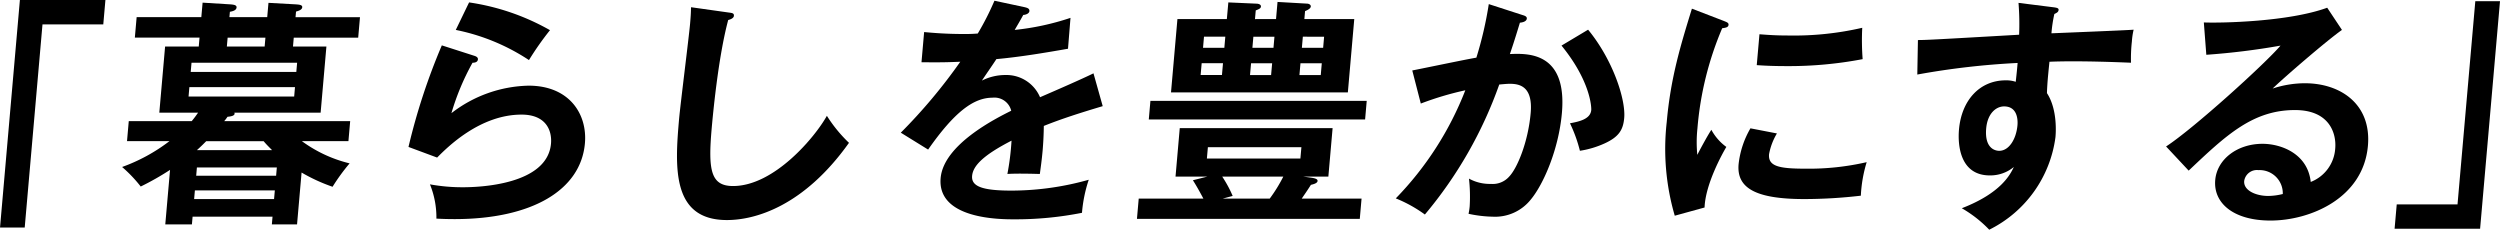 <svg xmlns="http://www.w3.org/2000/svg" width="402.651" height="37" viewBox="0 0 402.651 37">
  <g id="POTENTIAL.01" transform="translate(201.325 18.5)">
    <g id="グループ_150" data-name="グループ 150" transform="translate(-201.325 -18.5)">
      <g id="レイヤー_2" data-name="レイヤー 2">
        <g id="グループ_149" data-name="グループ 149">
          <g id="グループ_148" data-name="グループ 148">
            <path id="パス_1171" data-name="パス 1171" d="M66.475.442l-.344,3.925H56.34L53.476,37.091H49.5L52.7.442Z" transform="translate(-49.496 -0.442)"/>
            <path id="パス_1172" data-name="パス 1172" d="M71.031.628,75.453.9c.466.039,1.086.076,1.049.5-.044.5-.679.622-1.076.7l-.073.858h6.087l.2-2.3L85.988.9c.581.039,1.125.076,1.09.466-.039.427-.6.583-1,.7l-.08.9H96.38l-.289,3.3H85.713L85.589,7.7h5.382l-.93,10.649H76.151c.225.544-.757.622-1.111.661a5.857,5.857,0,0,1-.53.7H94.8l-.282,3.227H87.025a21.588,21.588,0,0,0,7.684,3.576,31.637,31.637,0,0,0-2.747,3.769,27.691,27.691,0,0,1-4.99-2.293l-.73,8.357H82.185l.108-1.244H69.419l-.11,1.244H65.02l.767-8.784a44.371,44.371,0,0,1-4.721,2.681,22.182,22.182,0,0,0-3-3.147,28.263,28.263,0,0,0,7.622-4.159H58.857l.282-3.227H69.282c.438-.542.615-.776,1.019-1.359H64.058L64.99,7.7h5.421l.126-1.439H60.119l.289-3.3H70.826ZM68.9,14.231l-.131,1.515H85.781l.131-1.515Zm17.225-2.449.129-1.476H69.247l-.131,1.476ZM69.789,30.864l-.122,1.4H82.541l.124-1.4ZM82.871,28.5l.115-1.322H70.112L70,28.5Zm-.654-4.122c-.537-.544-.9-.893-1.356-1.437H71.613c-.386.39-.728.739-1.492,1.437ZM81.15,6.263H75.063L74.937,7.7h6.087Z" transform="translate(-38.4 -0.201)"/>
            <path id="パス_1173" data-name="パス 1173" d="M88.732,9.2c.266.076.643.234.613.581-.044.507-.594.546-.868.546a39.406,39.406,0,0,0-3.4,8.123,20.974,20.974,0,0,1,12.444-4.43c6.514,0,9.472,4.547,9.057,9.286-.663,7.579-8.6,12.206-21,12.206-1.21,0-2.183-.039-2.919-.078a14.174,14.174,0,0,0-1.04-5.52,29.033,29.033,0,0,0,5.343.468c2.458,0,13.569-.351,14.154-7.035.179-2.061-.762-4.666-4.742-4.666-6.75,0-12.013,5.325-13.6,6.92l-4.611-1.712A101.029,101.029,0,0,1,83.532,7.529ZM87.922.611a37.251,37.251,0,0,1,13.03,4.471A47.749,47.749,0,0,0,97.566,9.9,33.146,33.146,0,0,0,85.779,5.043Z" transform="translate(-12.371 -0.223)"/>
            <path id="パス_1174" data-name="パス 1174" d="M105.318,1.8c.617.078.886.119.849.546-.034.388-.6.581-.916.661-1.62,6.022-2.474,15.352-2.66,17.448-.583,6.686-.188,9.291,3.44,9.291,6.633,0,13.213-7.888,15.113-11.31a22.67,22.67,0,0,0,3.56,4.352c-7.25,10.184-15.056,12.437-19.66,12.437-8.857,0-8.393-8.393-7.714-16.167.216-2.449,1.588-13.254,1.783-15.467.14-1.6.124-1.866.154-2.644Z" transform="translate(12.034 0.216)"/>
            <path id="パス_1175" data-name="パス 1175" d="M132.7,1.542c.264.078.764.156.723.622-.03.351-.48.583-.991.622-.51.932-.831,1.476-1.379,2.41a41.529,41.529,0,0,0,8.988-1.944l-.4,4.974c-3.764.661-7.723,1.322-11.538,1.671-.544.856-1.568,2.3-2.332,3.461a8.386,8.386,0,0,1,3.785-.9,5.875,5.875,0,0,1,5.58,3.578c2.876-1.244,6.892-3,8.607-3.849l1.487,5.286c-3.525,1.049-6.576,2.02-9.486,3.186-.016,1.517-.1,2.876-.184,3.886-.149,1.712-.331,2.878-.454,3.849-.273,0-3.422-.117-5.228,0a41.177,41.177,0,0,0,.666-5.364c-4.453,2.293-6.2,4-6.348,5.674-.154,1.749,1.781,2.371,6.385,2.371a46.058,46.058,0,0,0,12.4-1.749,22.561,22.561,0,0,0-1.09,5.325A54.829,54.829,0,0,1,130.954,35.7c-2.185,0-12.408,0-11.827-6.644.473-5.4,8.878-9.6,11.368-10.845a2.779,2.779,0,0,0-3.016-2.1c-3.043,0-6.13,2.293-10.369,8.357l-4.4-2.722a86.828,86.828,0,0,0,9.582-11.425c-1.919.078-3.092.117-6.25.078l.425-4.859c.891.078,3.211.312,6.254.312a23.779,23.779,0,0,0,2.387-.078A44.521,44.521,0,0,0,127.794.493Z" transform="translate(32.373 -0.376)"/>
            <path id="パス_1176" data-name="パス 1176" d="M157.249,28.87c.847.117,1.145.271,1.122.544-.034.39-.751.544-1.07.622-.723,1.127-.9,1.361-1.48,2.215h9.635l-.285,3.266H129.281l.285-3.266h10.415c-.335-.622-.969-1.825-1.689-2.954l2.311-.583h-5.109l.682-7.81h24.618l-.684,7.81H156.09Zm8.779-9.366h-34.84l.262-2.991h34.838ZM151.681,3.337l.241-2.759,4.735.271c.273,0,.65.156.622.466s-.436.544-.923.739l-.112,1.283h8.038L163.249,15.15H134.766L135.8,3.337h7.96L144,.654l4.508.2c.312,0,.771.117.741.466-.025.273-.229.388-.835.622l-.122,1.4Zm-11.976,7.11-.168,1.9h3.434l.168-1.9Zm3.652-2.486.154-1.788H140.08l-.156,1.788Zm12.41,16.011H140.706l-.161,1.827h15.061Zm-5.1,8.279a23.943,23.943,0,0,0,2.183-3.537h-9.832a19.434,19.434,0,0,1,1.68,3.11l-1.6.427Zm-3.007-21.8-.168,1.9h3.395l.168-1.9Zm3.61-2.486.156-1.788h-3.395l-.156,1.788Zm4.347,2.486-.165,1.9h3.434l.165-1.9Zm3.652-2.486.156-1.788H156l-.156,1.788Z" transform="translate(53.837 -0.266)"/>
            <path id="パス_1177" data-name="パス 1177" d="M167.818,2.479c.379.115.76.232.73.583-.025.271-.287.583-1.113.661-.93,3.071-1.347,4.274-1.611,5.052,2.818-.115,9.24-.388,8.377,9.484-.512,5.83-2.958,11.5-5.047,13.991a7.336,7.336,0,0,1-6.05,2.72,20.185,20.185,0,0,1-3.941-.466,9.692,9.692,0,0,0,.184-1.2,26.117,26.117,0,0,0-.115-4.469,6.95,6.95,0,0,0,3.551.854,3.523,3.523,0,0,0,2.913-1.166c1.288-1.322,3.059-5.518,3.475-10.259.376-4.315-1.813-4.7-3.374-4.7-.468,0-1.216.078-1.687.117A67.565,67.565,0,0,1,152.131,34.62a21.663,21.663,0,0,0-4.687-2.6,51.953,51.953,0,0,0,11.2-17.411,50.078,50.078,0,0,0-7.17,2.139L150.1,11.416c1.627-.31,8.859-1.827,10.324-2.059a59.884,59.884,0,0,0,2-8.627Zm10.6,2.371C182.332,9.589,184.5,16,184.235,19.073c-.168,1.9-.852,3.032-3.128,4.081a15.16,15.16,0,0,1-4.007,1.2,23,23,0,0,0-1.6-4.43c1.469-.271,3.3-.661,3.427-2.137.037-.427-.1-4.627-4.79-10.376Z" transform="translate(77.361 -0.069)"/>
            <path id="パス_1178" data-name="パス 1178" d="M175.69,2.995c.565.234.87.312.838.661-.032.388-.429.468-1.021.544a51.9,51.9,0,0,0-3.987,16.128A21.151,21.151,0,0,0,171.5,24.6c.142-.31,1.542-2.954,2.263-4.042a8.226,8.226,0,0,0,2.412,2.759c-.6,1.012-3.369,5.947-3.507,9.757l-4.8,1.322a38.4,38.4,0,0,1-1.294-15.081c.627-7.149,2.258-12.437,4.056-18.267Zm8.632,18.15a10.032,10.032,0,0,0-1.267,3.342c-.17,1.944,1.593,2.332,5.8,2.332a41.441,41.441,0,0,0,9.924-1.049,21.982,21.982,0,0,0-.941,5.4,78.966,78.966,0,0,1-9.1.544c-7.8,0-10.927-1.749-10.59-5.6a14.57,14.57,0,0,1,1.91-5.793ZM181.509,5.171c1.086.078,2.44.2,4.625.2a48.887,48.887,0,0,0,11.93-1.242,40.472,40.472,0,0,0,.064,5.049A63.1,63.1,0,0,1,185.78,10.3c-2.146,0-3.544-.078-4.707-.156Z" transform="translate(101.87 0.347)"/>
            <path id="パス_1179" data-name="パス 1179" d="M205.938,1.345c.617.078.884.156.861.427-.032.351-.275.466-.682.661a21.739,21.739,0,0,0-.468,3.11C217.12,5.077,218.414,5,218.885,4.96a11.677,11.677,0,0,0-.282,1.9,25.214,25.214,0,0,0-.142,3.422c-7.386-.312-11.372-.234-13.135-.156-.057.661-.36,3.227-.4,5.054,1.756,2.681,1.412,6.605,1.372,7.074a19.462,19.462,0,0,1-10.67,14.923,19.561,19.561,0,0,0-4.418-3.459c6.339-2.449,7.81-5.442,8.384-6.647a5.952,5.952,0,0,1-3.863,1.361c-4.76,0-5.2-4.781-4.974-7.386.418-4.778,3.385-7.927,7.521-7.927a4.772,4.772,0,0,1,1.618.234c.184-1.634.23-2.178.305-3.034a124.188,124.188,0,0,0-16.158,1.866l.1-5.557c1.285,0,2.775-.078,16.3-.856a42.7,42.7,0,0,0-.1-5.13Zm-10.8,19.509c-.282,3.227,1.439,3.615,2.1,3.615,1.563,0,2.74-1.866,2.938-4.12.071-.815.03-3.032-2.155-3.032C196.7,17.317,195.348,18.485,195.139,20.854Z" transform="translate(124.758 -0.179)"/>
            <path id="パス_1180" data-name="パス 1180" d="M229.826,4.56c-2.536,1.786-9.541,7.849-11.164,9.442a16.663,16.663,0,0,1,5.185-.854c5.775,0,10.746,3.381,10.161,10.067-.741,8.471-9.325,12.047-15.685,12.047-6.009,0-9.231-2.837-8.907-6.53.291-3.342,3.553-5.83,7.611-5.83,2.963,0,7.276,1.556,7.771,6.142a6.205,6.205,0,0,0,3.945-5.4c.2-2.254-.787-6.179-6.481-6.179-6.828,0-11.125,4.081-17.124,9.754L201.5,23.33c4.425-2.876,15.954-13.328,18.43-16.243A113.53,113.53,0,0,1,207.98,8.563l-.4-5.208c2.915.115,13.707-.117,19.871-2.371Zm-13.445,22.58a2.073,2.073,0,0,0-2.3,1.749c-.135,1.554,1.937,2.41,3.849,2.41a9.961,9.961,0,0,0,2.366-.312A3.733,3.733,0,0,0,216.381,27.139Z" transform="translate(147.37 0.26)"/>
            <path id="パス_1181" data-name="パス 1181" d="M217.535,37.177l.344-3.925h9.791L230.535.526h3.978l-3.206,36.651Z" transform="translate(168.139 -0.333)"/>
          </g>
        </g>
      </g>
    </g>
  </g>
</svg>
